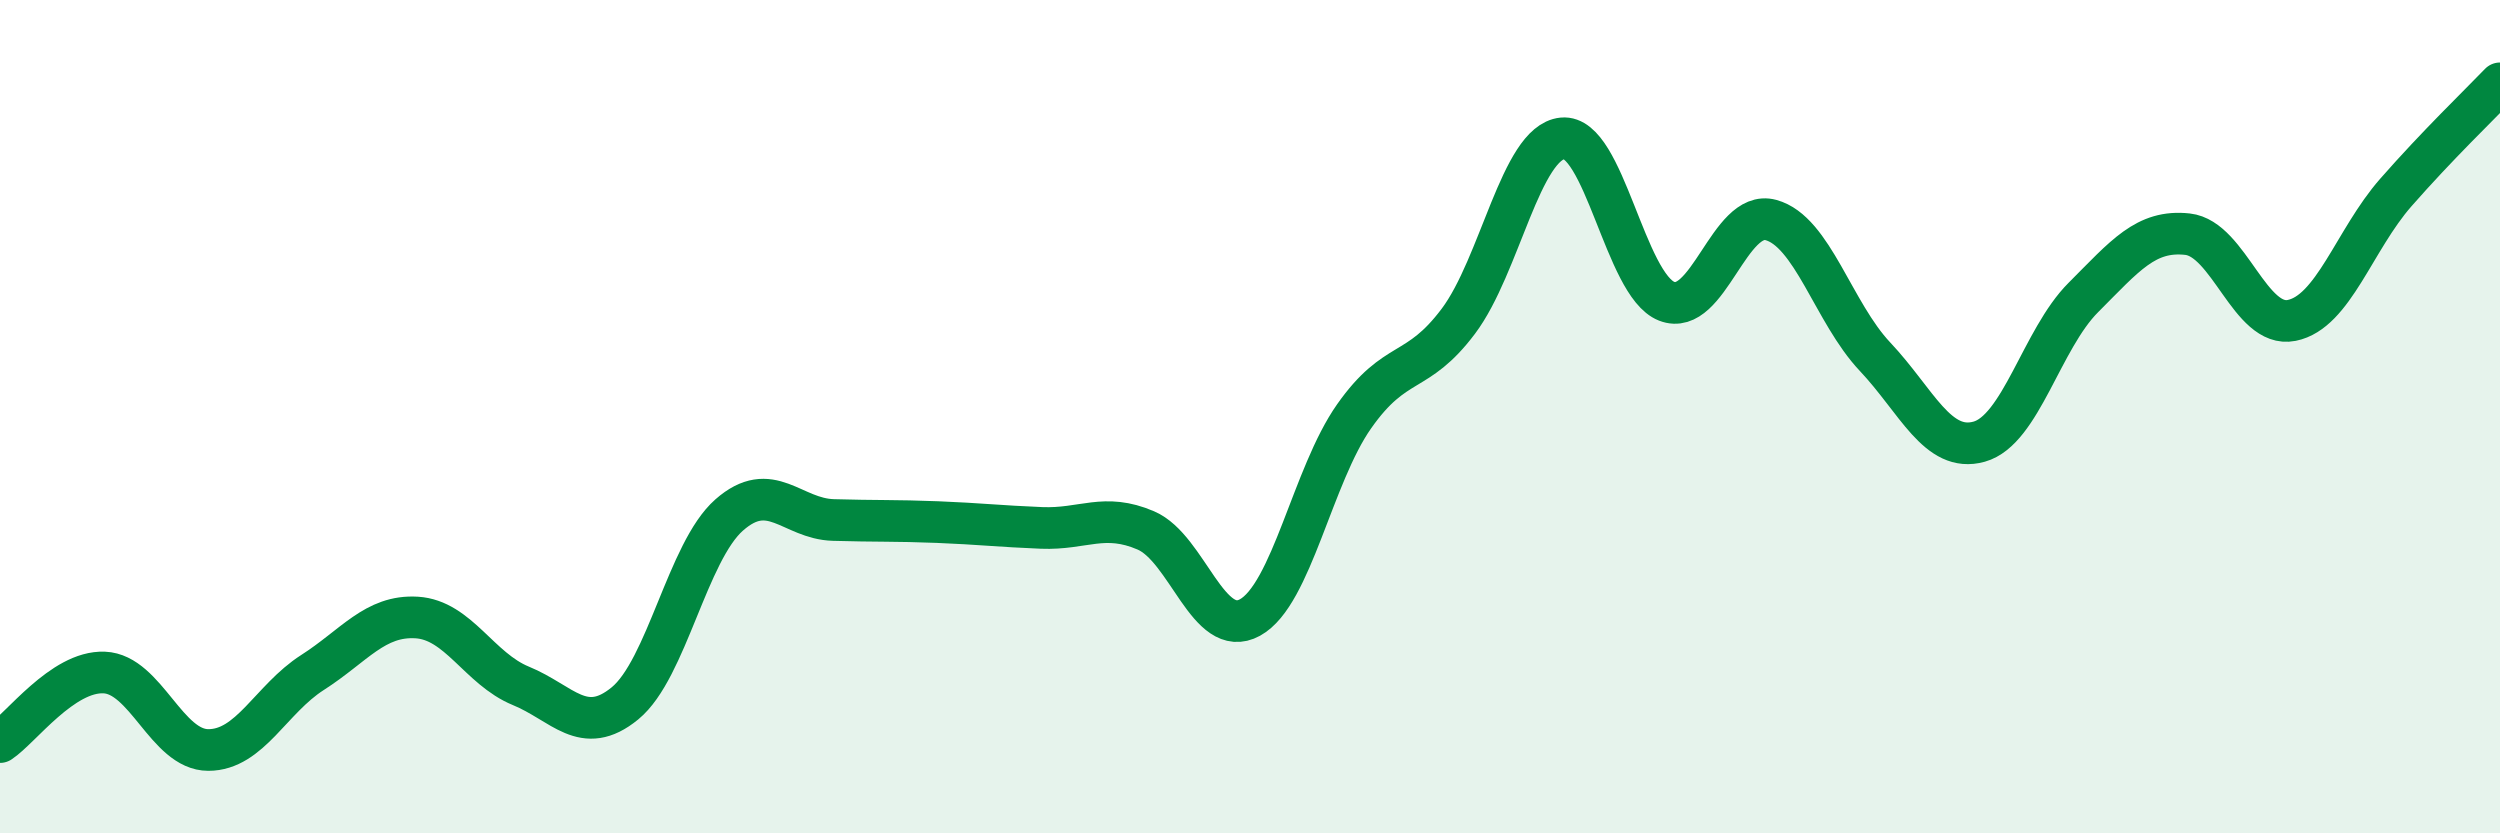 
    <svg width="60" height="20" viewBox="0 0 60 20" xmlns="http://www.w3.org/2000/svg">
      <path
        d="M 0,17.81 C 0.5,17.48 1.5,16.1 2.5,16.14 C 3.5,16.18 4,18 5,18 C 6,18 6.5,16.78 7.5,16.14 C 8.5,15.5 9,14.76 10,14.82 C 11,14.88 11.5,16.05 12.5,16.46 C 13.5,16.87 14,17.7 15,16.88 C 16,16.06 16.5,13.24 17.5,12.36 C 18.5,11.48 19,12.45 20,12.48 C 21,12.51 21.5,12.49 22.5,12.53 C 23.5,12.57 24,12.63 25,12.67 C 26,12.71 26.5,12.3 27.5,12.73 C 28.5,13.16 29,15.37 30,14.82 C 31,14.27 31.5,11.41 32.5,9.99 C 33.5,8.57 34,9.04 35,7.71 C 36,6.38 36.5,3.42 37.5,3.32 C 38.5,3.22 39,6.84 40,7.23 C 41,7.62 41.5,5.01 42.5,5.28 C 43.5,5.55 44,7.5 45,8.56 C 46,9.62 46.5,10.88 47.5,10.6 C 48.5,10.32 49,8.14 50,7.14 C 51,6.14 51.5,5.51 52.5,5.62 C 53.5,5.73 54,7.89 55,7.69 C 56,7.49 56.5,5.76 57.5,4.62 C 58.5,3.48 59.5,2.52 60,2L60 20L0 20Z"
        fill="#008740"
        opacity="0.1"
        stroke-linecap="round"
        stroke-linejoin="round"
      />
      <path
        d="M 0,17.81 C 0.5,17.48 1.5,16.1 2.5,16.14 C 3.5,16.18 4,18 5,18 C 6,18 6.5,16.78 7.5,16.14 C 8.5,15.5 9,14.76 10,14.82 C 11,14.88 11.5,16.05 12.5,16.46 C 13.5,16.87 14,17.7 15,16.88 C 16,16.06 16.5,13.24 17.5,12.36 C 18.5,11.48 19,12.45 20,12.48 C 21,12.51 21.5,12.49 22.5,12.53 C 23.5,12.57 24,12.63 25,12.67 C 26,12.71 26.5,12.3 27.5,12.73 C 28.5,13.16 29,15.37 30,14.82 C 31,14.27 31.5,11.41 32.5,9.99 C 33.5,8.57 34,9.04 35,7.71 C 36,6.38 36.5,3.42 37.5,3.32 C 38.5,3.22 39,6.84 40,7.23 C 41,7.62 41.5,5.01 42.5,5.28 C 43.5,5.55 44,7.5 45,8.56 C 46,9.62 46.5,10.88 47.5,10.6 C 48.5,10.32 49,8.14 50,7.14 C 51,6.14 51.5,5.51 52.5,5.62 C 53.5,5.73 54,7.89 55,7.69 C 56,7.49 56.5,5.76 57.5,4.62 C 58.5,3.48 59.5,2.52 60,2"
        stroke="#008740"
        stroke-width="1"
        fill="none"
        stroke-linecap="round"
        stroke-linejoin="round"
      />
    </svg>
  